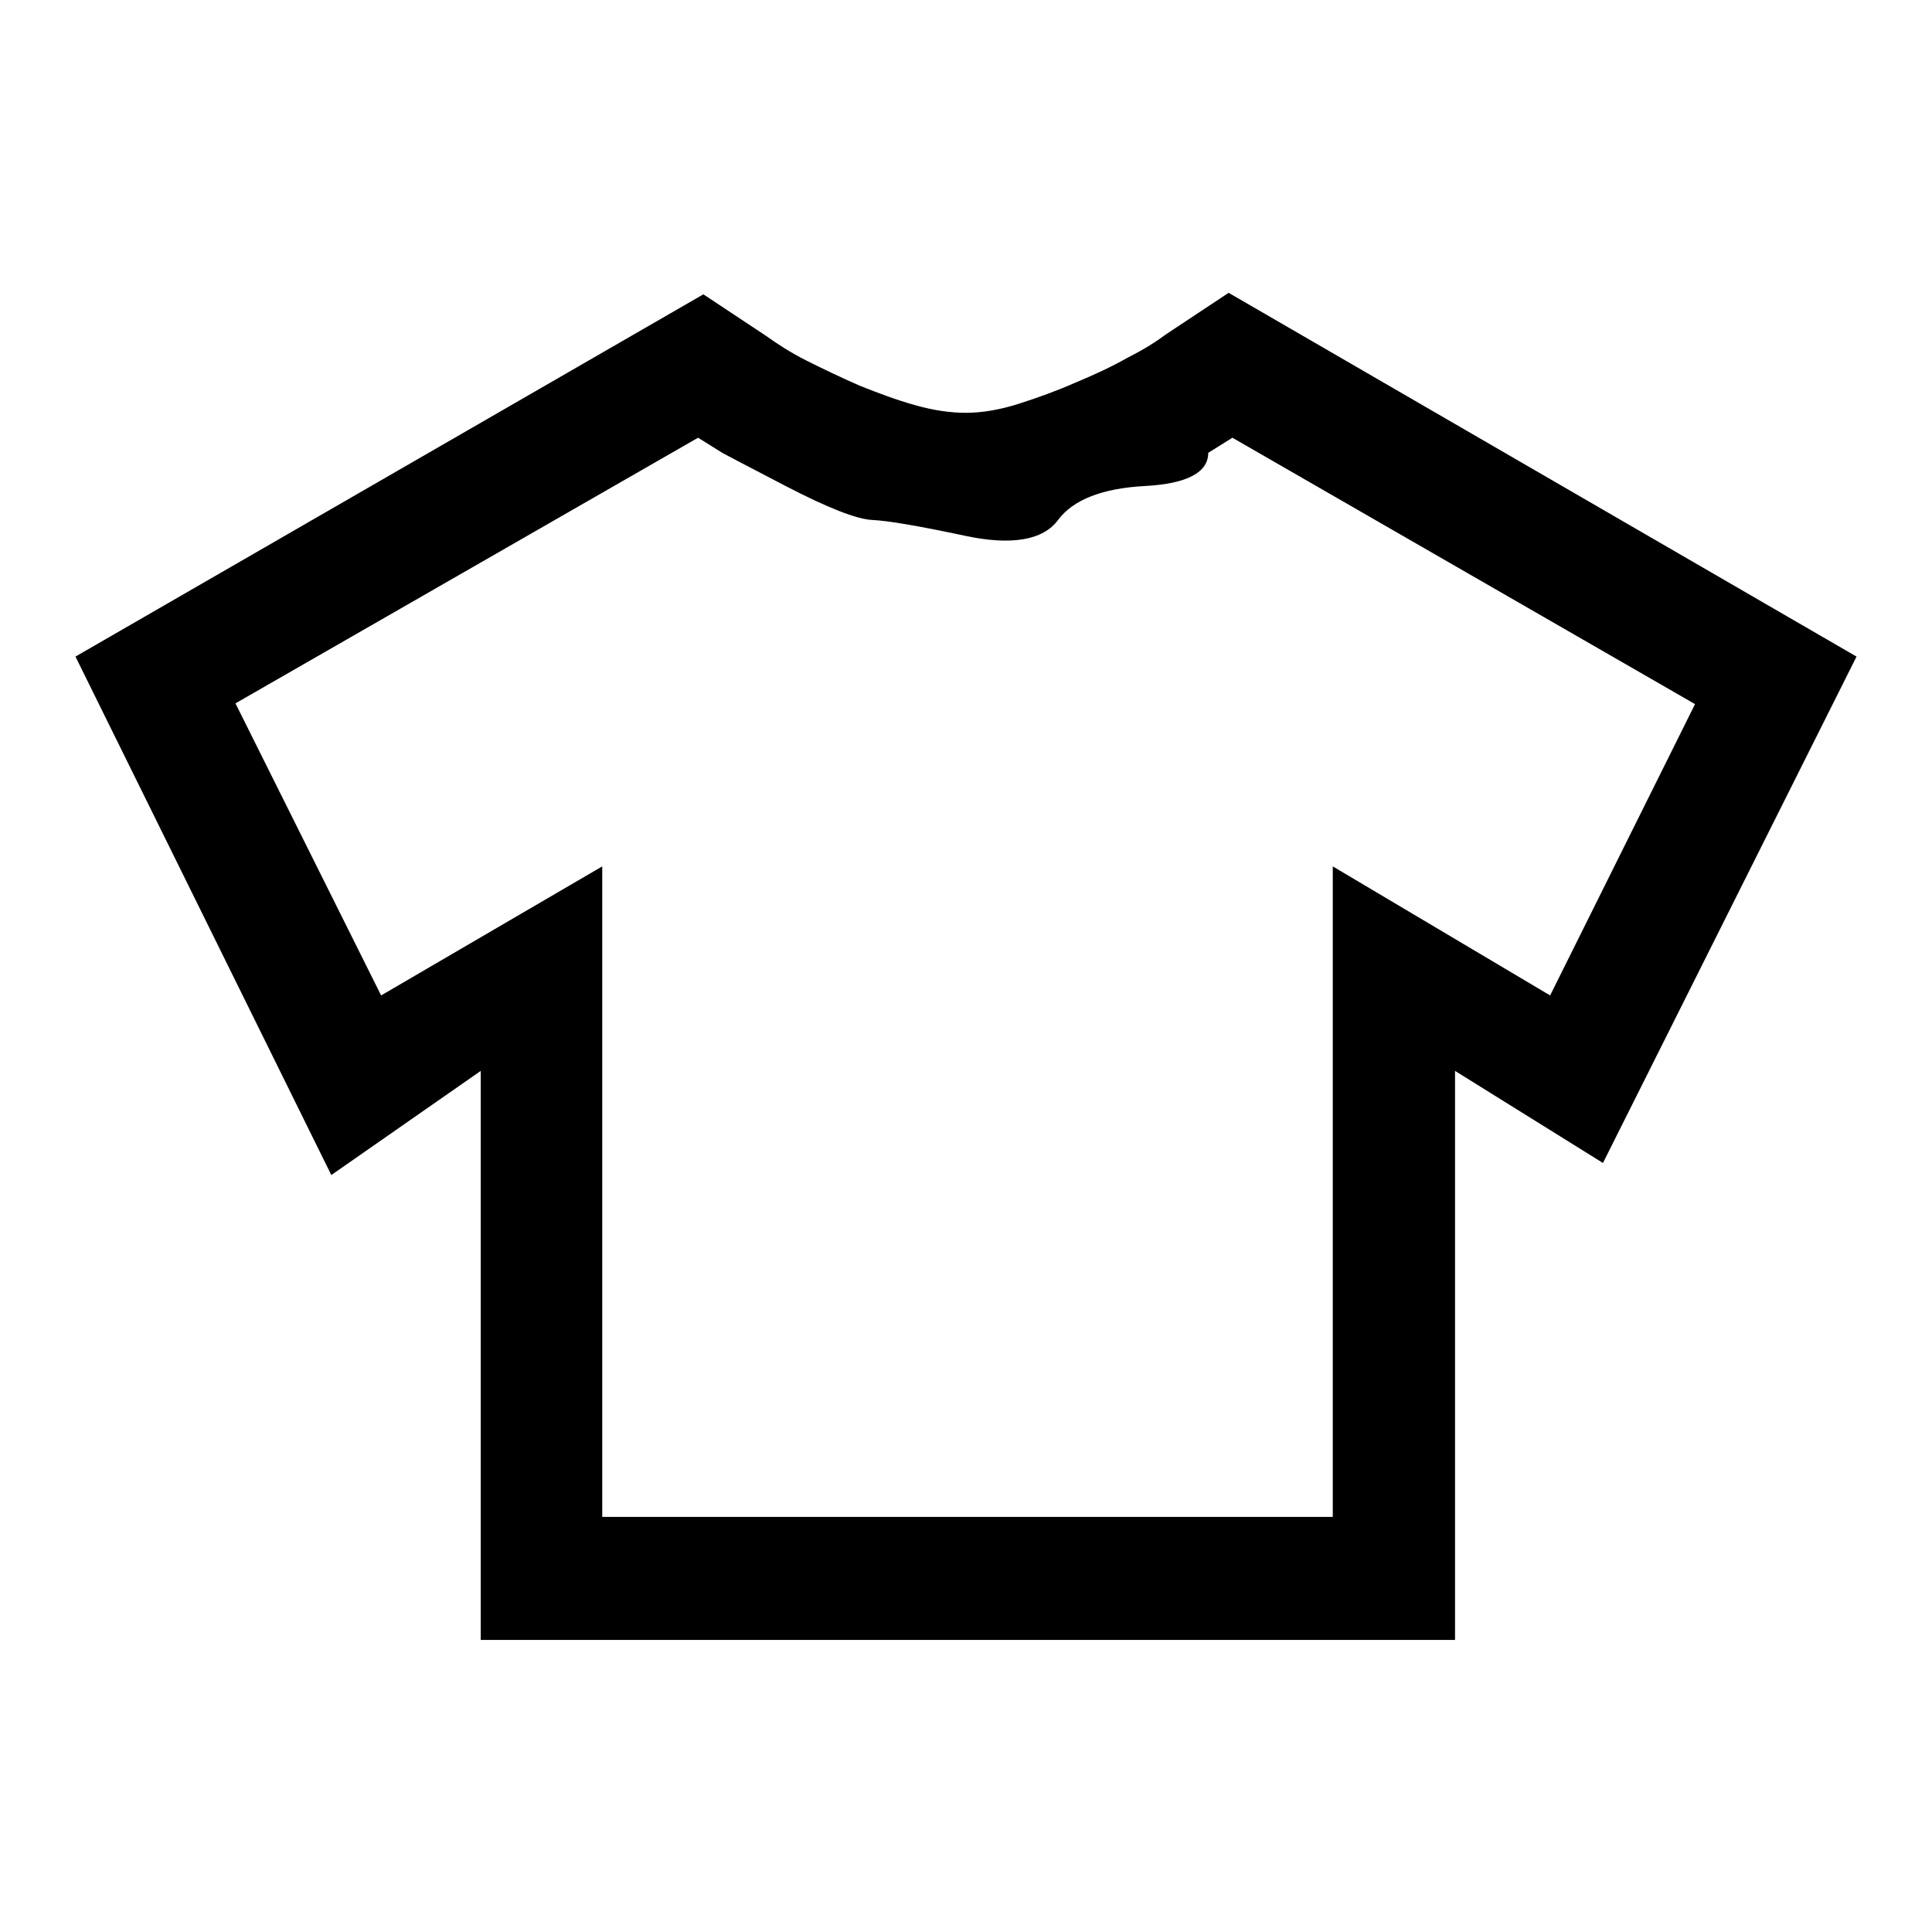 <?xml version="1.0" encoding="utf-8"?>
<!-- Svg Vector Icons : http://www.onlinewebfonts.com/icon -->
<!DOCTYPE svg PUBLIC "-//W3C//DTD SVG 1.1//EN" "http://www.w3.org/Graphics/SVG/1.1/DTD/svg11.dtd">
<svg version="1.1" xmlns="http://www.w3.org/2000/svg" xmlns:xlink="http://www.w3.org/1999/xlink" x="0px" y="0px" viewBox="0 0 256 256" enable-background="new 0 0 256 256" xml:space="preserve">
<g><g><path fill="#000000" d="M162.8,38.8l-8.3,5.5c-1.2,0.9-2.9,2-5.1,3.1c-2.1,1.2-4.5,2.3-6.9,3.3c-2.5,1.1-5,2-7.5,2.8s-4.9,1.2-7,1.2c-2,0-4.2-0.3-6.7-1c-2.5-0.7-4.9-1.6-7.4-2.6c-2.5-1.1-4.8-2.2-7-3.3s-4-2.3-5.4-3.3l-8.3-5.5L10,87l33.9,68.7l19.8-13.8v75.4h129.1v-75.4l19.6,12.2L246,87L162.8,38.8L162.8,38.8L162.8,38.8z M205.4,131.9l-28.8-17.1v86.2H79.8v-86.2l-29.3,17.1L31.2,93.2L92.5,58l3.2,2c0,0,2.8,1.5,8.4,4.4c5.6,2.9,9.4,4.4,11.5,4.5c2.1,0.1,6.2,0.8,12.3,2.1s10.3,0.6,12.3-2.1s5.9-4.2,11.5-4.5c5.6-0.3,8.4-1.8,8.4-4.4l3.2-2l61.3,35.3L205.4,131.9L205.4,131.9L205.4,131.9z"/></g></g>
</svg>
